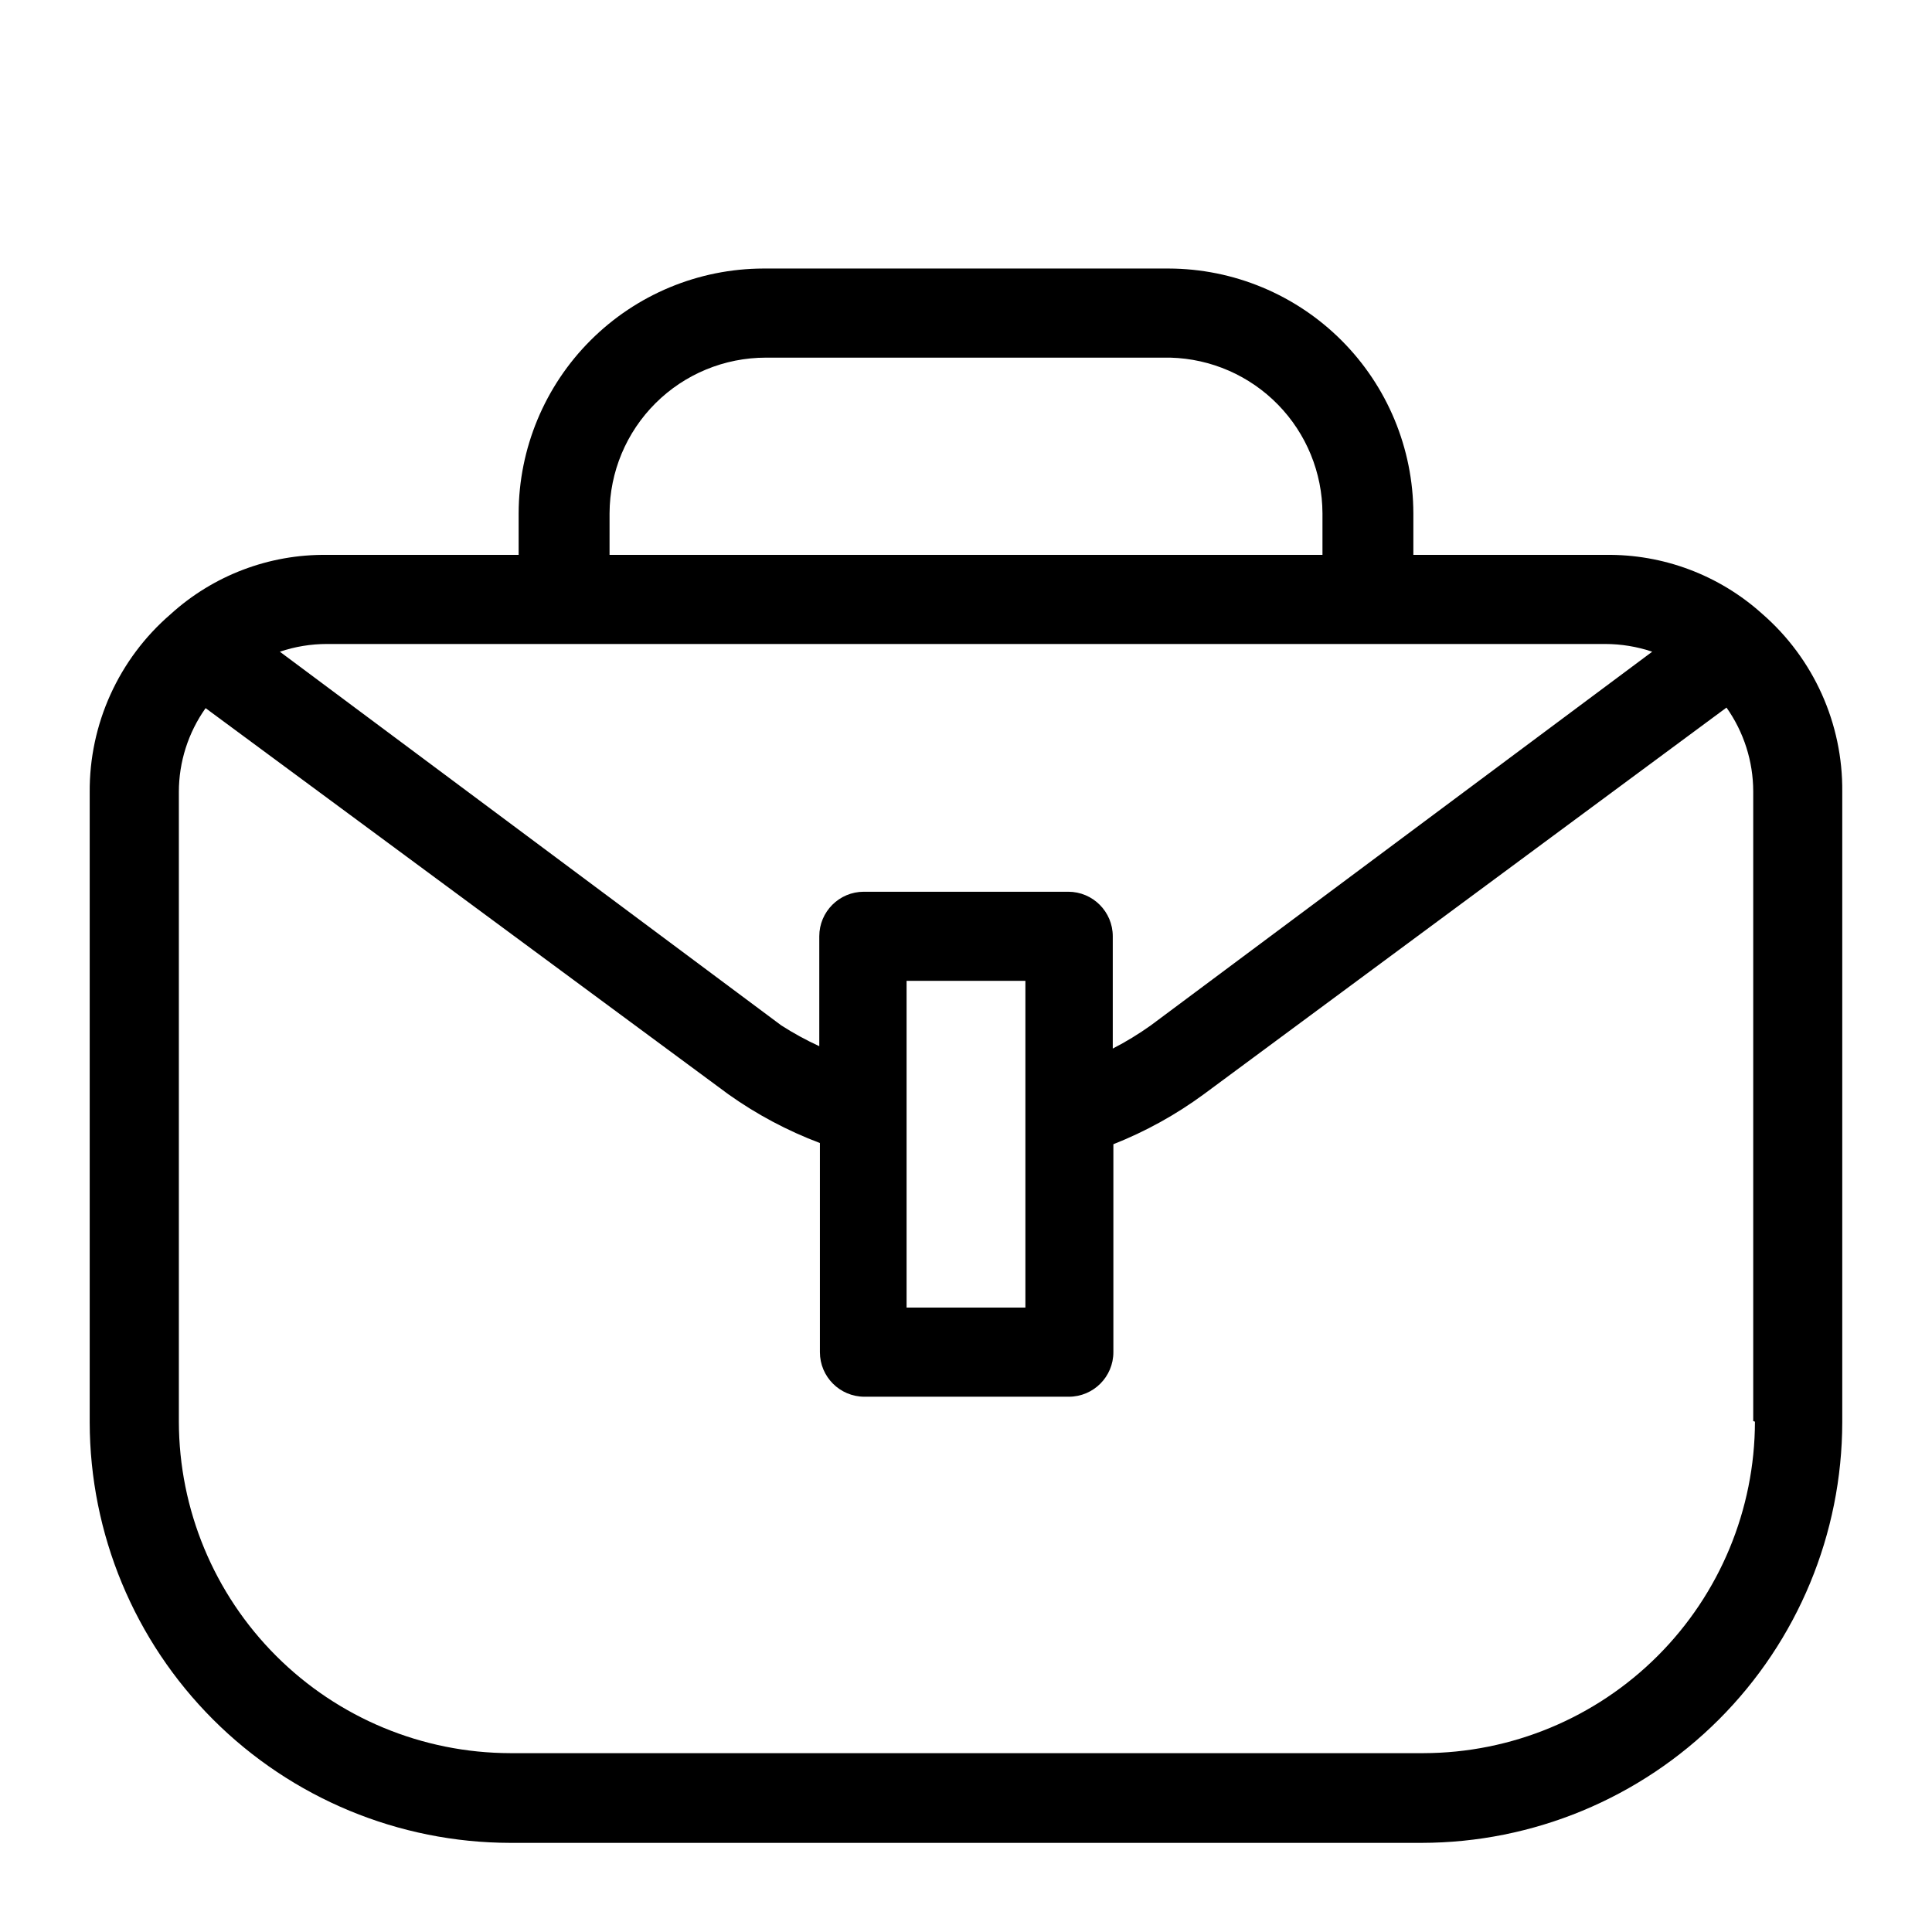 <?xml version="1.0" encoding="UTF-8"?>
<!-- Uploaded to: ICON Repo, www.svgrepo.com, Generator: ICON Repo Mixer Tools -->
<svg fill="#000000" width="800px" height="800px" version="1.1" viewBox="144 144 512 512" xmlns="http://www.w3.org/2000/svg">
 <path d="m569.41 291.05h-50.855v-11.023c-0.043-17.188-6.887-33.664-19.043-45.82s-28.633-19.004-45.82-19.043h-107.38c-17.191 0.039-33.668 6.887-45.82 19.043-12.156 12.156-19.004 28.633-19.047 45.82v11.023h-50.852c-15.297-0.18-30.094 5.445-41.406 15.742-13.727 11.836-21.559 29.109-21.414 47.234v166.89c0.043 29.551 11.801 57.879 32.695 78.773s49.223 32.652 78.773 32.691h241.51c29.551-0.039 57.879-11.797 78.773-32.691 20.898-20.895 32.652-49.223 32.695-78.773v-167.05c0.184-18.098-7.586-35.367-21.254-47.23-11.395-10.25-26.238-15.82-41.562-15.586zm-263.87-11.023c0.039-10.953 4.422-21.445 12.184-29.176 7.758-7.731 18.27-12.07 29.223-12.07h107.22-0.004c10.766 0.285 20.992 4.75 28.516 12.453 7.523 7.699 11.754 18.027 11.789 28.793v11.023h-188.93zm-12.598 34.637h276.47c4.227 0.004 8.43 0.695 12.438 2.047l-132.88 99.031c-3.207 2.285-6.574 4.34-10.074 6.141v-29.758c0-6.519-5.285-11.805-11.809-11.805h-54.16c-6.519 0-11.809 5.285-11.809 11.805v29.129c-3.481-1.602-6.848-3.441-10.074-5.512l-132.88-99.031c4.004-1.352 8.207-2.043 12.438-2.047h62.977zm122.8 89.27v86.594h-31.488v-86.594zm193.34 116.82c-0.039 23.289-9.309 45.609-25.777 62.074-16.465 16.469-38.785 25.738-62.074 25.777h-241.98c-23.289-0.039-45.609-9.309-62.074-25.777-16.469-16.465-25.738-38.785-25.777-62.074v-166.89c0.004-7.953 2.481-15.711 7.086-22.199l138.55 102.34c7.492 5.328 15.645 9.664 24.246 12.91v55.422c0 6.519 5.285 11.809 11.809 11.809h54.16-0.004c6.523 0 11.809-5.289 11.809-11.809v-55.105c8.512-3.363 16.555-7.809 23.934-13.227l138.55-102.49c4.594 6.492 7.066 14.246 7.082 22.199v166.89z"/>
</svg>